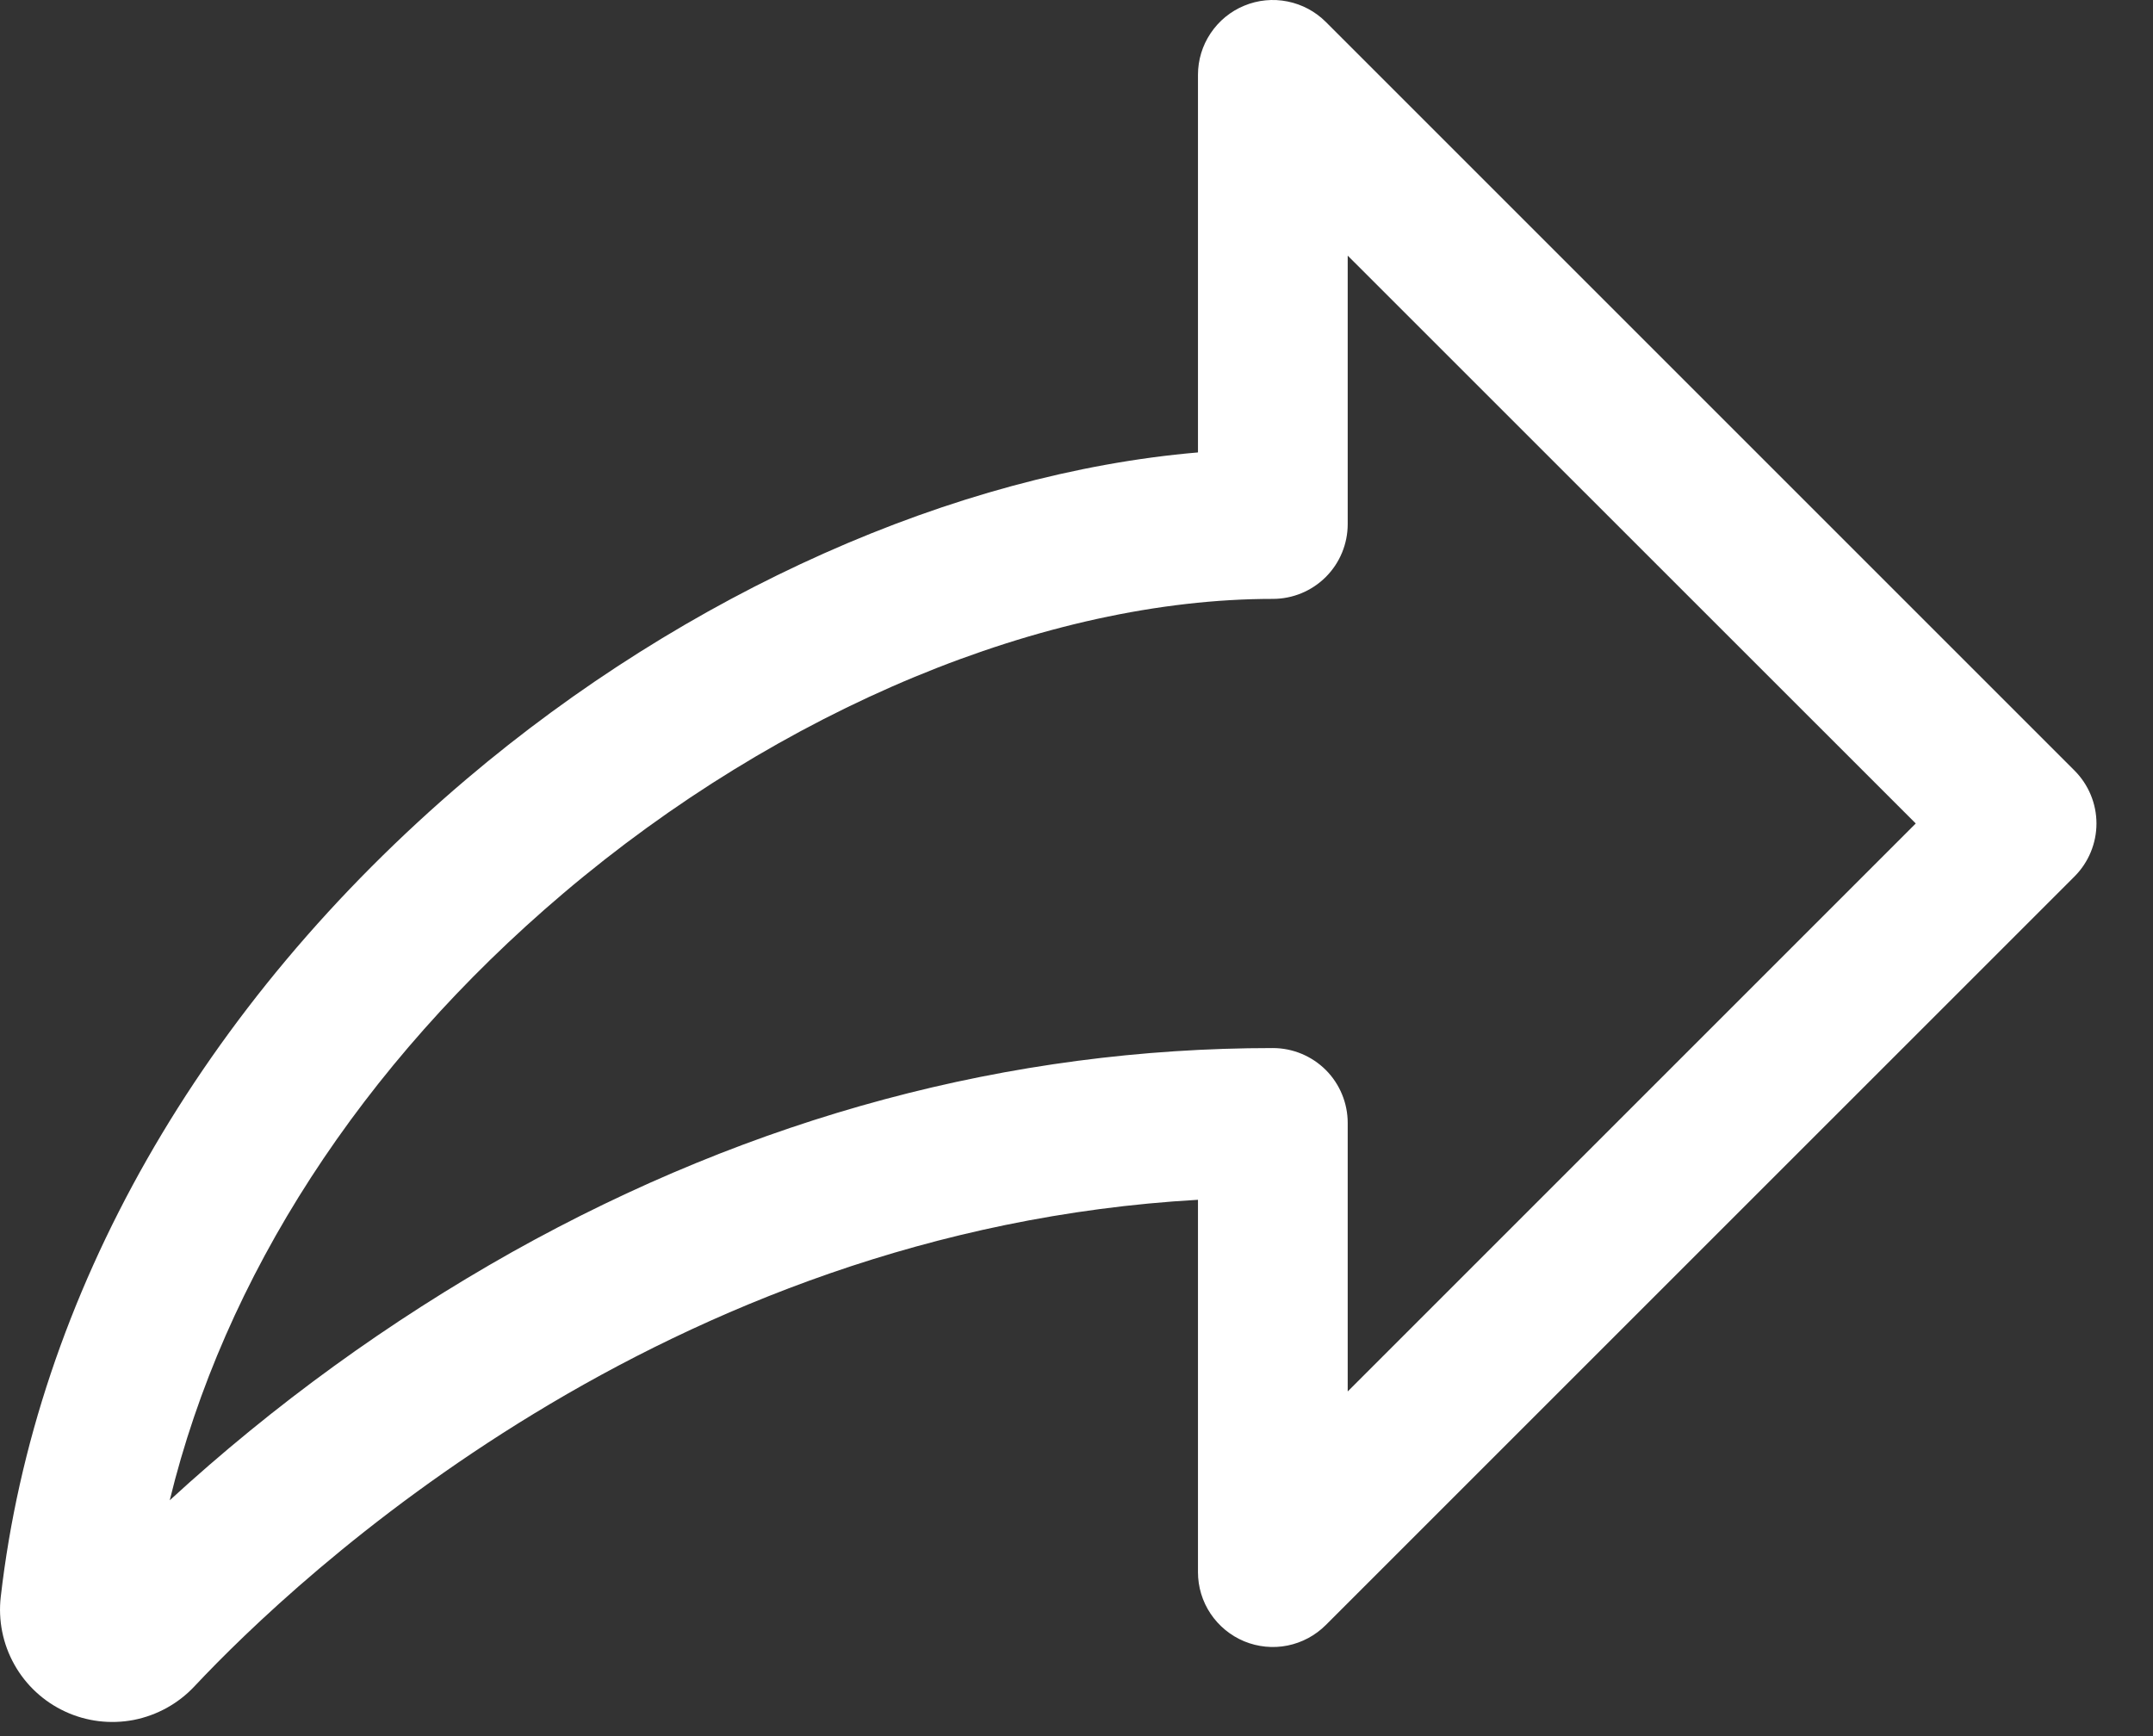 <?xml version="1.0" encoding="utf-8"?>
<svg xmlns="http://www.w3.org/2000/svg" fill="none" height="100%" overflow="visible" preserveAspectRatio="none" style="display: block;" viewBox="0 0 31 25" width="100%">
<rect x="0" y="0" width="31" height="25" fill="#333333" stroke="none"/>
<path d="M29.871 11.097L19.09 0.316C18.939 0.165 18.747 0.063 18.538 0.021C18.329 -0.021 18.112 0 17.915 0.082C17.718 0.163 17.55 0.301 17.431 0.479C17.312 0.656 17.249 0.864 17.249 1.078V6.515C13.753 6.814 9.893 8.526 6.716 11.22C2.892 14.465 0.511 18.646 0.011 22.994C-0.028 23.331 0.04 23.673 0.207 23.97C0.373 24.267 0.629 24.503 0.937 24.646C1.246 24.79 1.592 24.831 1.926 24.767C2.26 24.701 2.565 24.533 2.798 24.285C4.28 22.706 9.554 17.716 17.249 17.277V22.639C17.249 22.852 17.312 23.061 17.431 23.238C17.55 23.415 17.718 23.553 17.915 23.635C18.112 23.716 18.329 23.738 18.538 23.696C18.747 23.654 18.939 23.551 19.09 23.4L29.871 12.62C30.072 12.418 30.186 12.144 30.186 11.858C30.186 11.573 30.072 11.299 29.871 11.097ZM19.405 20.037V16.171C19.405 15.885 19.292 15.611 19.09 15.408C18.887 15.206 18.613 15.092 18.327 15.092C14.543 15.092 10.857 16.08 7.373 18.03C5.598 19.028 3.944 20.227 2.444 21.604C3.226 18.391 5.196 15.336 8.111 12.864C11.24 10.21 15.059 8.624 18.327 8.624C18.613 8.624 18.887 8.511 19.09 8.308C19.292 8.106 19.405 7.832 19.405 7.546V3.681L27.584 11.858L19.405 20.037Z" fill="white" id="Vector"/>
</svg>